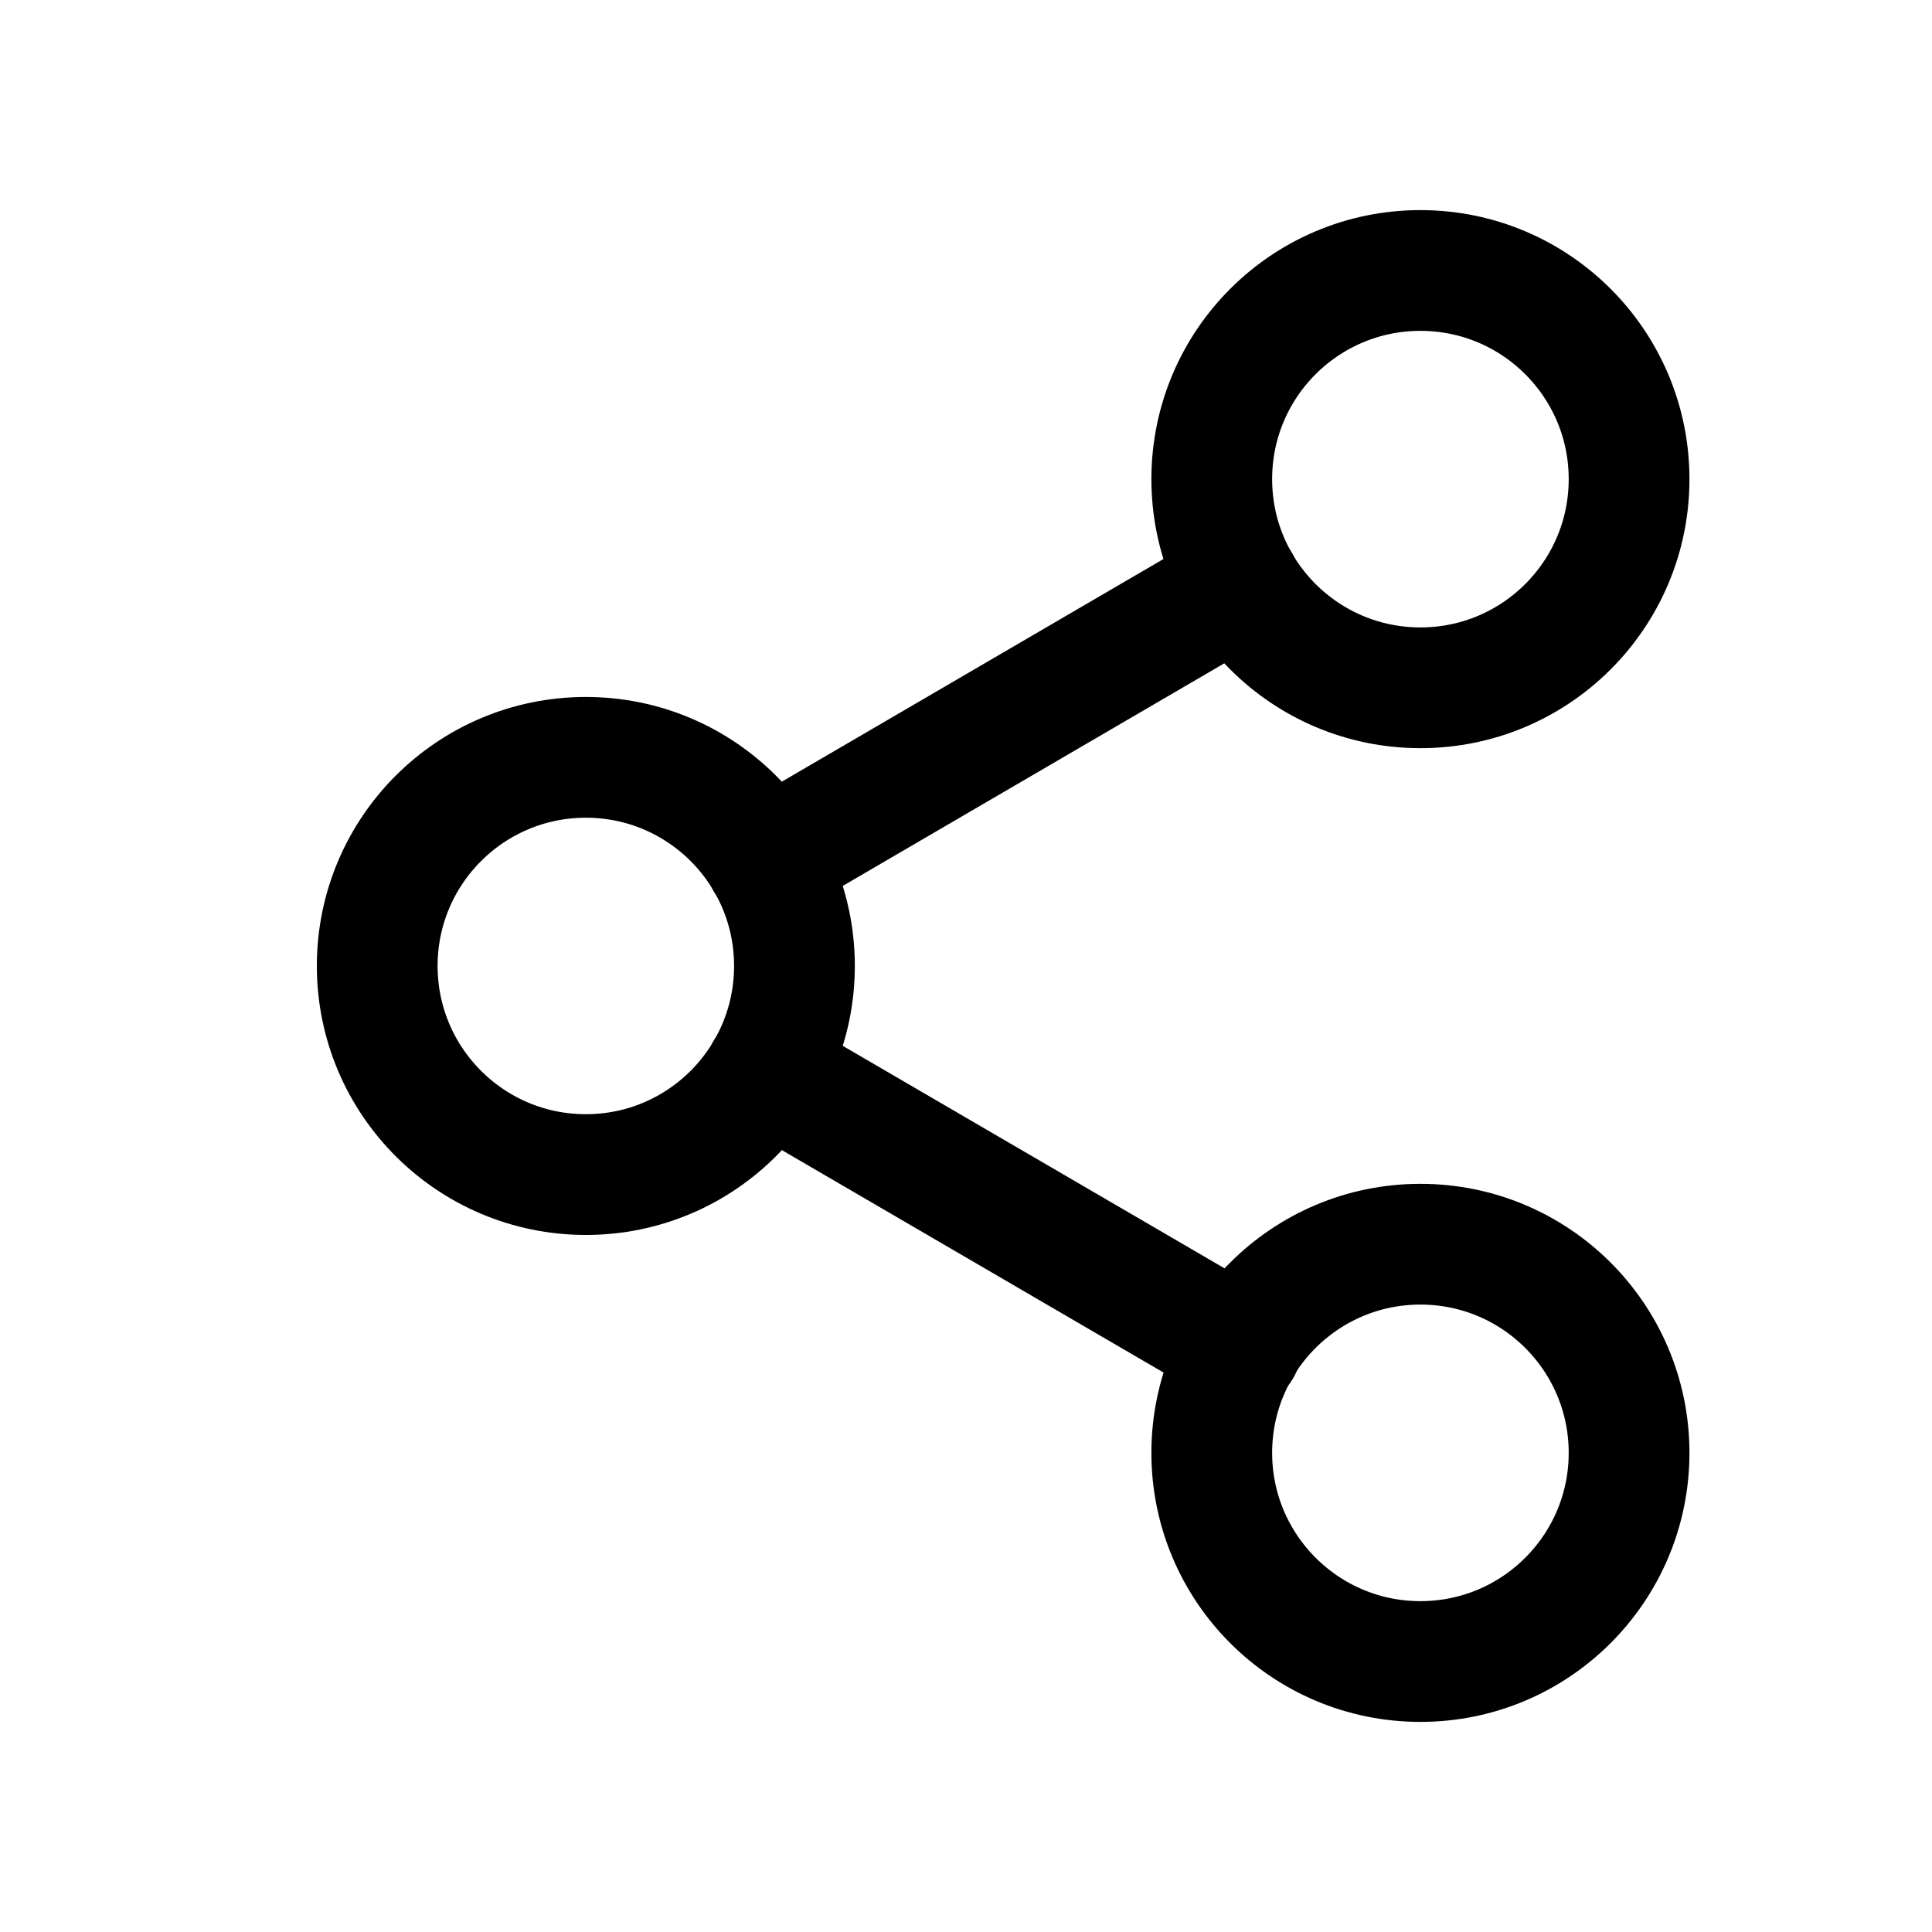 <svg width="24" height="24" viewBox="0 0 24 24" fill="none" xmlns="http://www.w3.org/2000/svg">
<path fill-rule="evenodd" clip-rule="evenodd" d="M17.645 3.36C19.077 3.36 20.237 4.52 20.237 5.952C20.237 7.384 19.077 8.544 17.645 8.544C16.213 8.544 15.053 7.384 15.053 5.952C15.053 4.52 16.213 3.36 17.645 3.36Z" stroke="black" stroke-width="1.5" stroke-linecap="round" stroke-linejoin="round"/>
<path fill-rule="evenodd" clip-rule="evenodd" d="M7.278 9.408C8.709 9.408 9.869 10.568 9.869 11.999C9.869 13.431 8.709 14.591 7.278 14.591C5.846 14.591 4.686 13.431 4.686 11.999C4.686 10.568 5.846 9.408 7.278 9.408Z" stroke="black" stroke-width="1.5" stroke-linecap="round" stroke-linejoin="round"/>
<path fill-rule="evenodd" clip-rule="evenodd" d="M17.645 15.456C19.077 15.456 20.237 16.616 20.237 18.048C20.237 19.479 19.077 20.64 17.645 20.64C16.213 20.64 15.053 19.479 15.053 18.048C15.053 16.616 16.213 15.456 17.645 15.456Z" stroke="black" stroke-width="1.5" stroke-linecap="round" stroke-linejoin="round"/>
<path d="M9.515 13.304L15.416 16.743M15.407 7.256L9.514 10.694" stroke="black" stroke-width="1.5" stroke-linecap="round" stroke-linejoin="round"/>
</svg>
